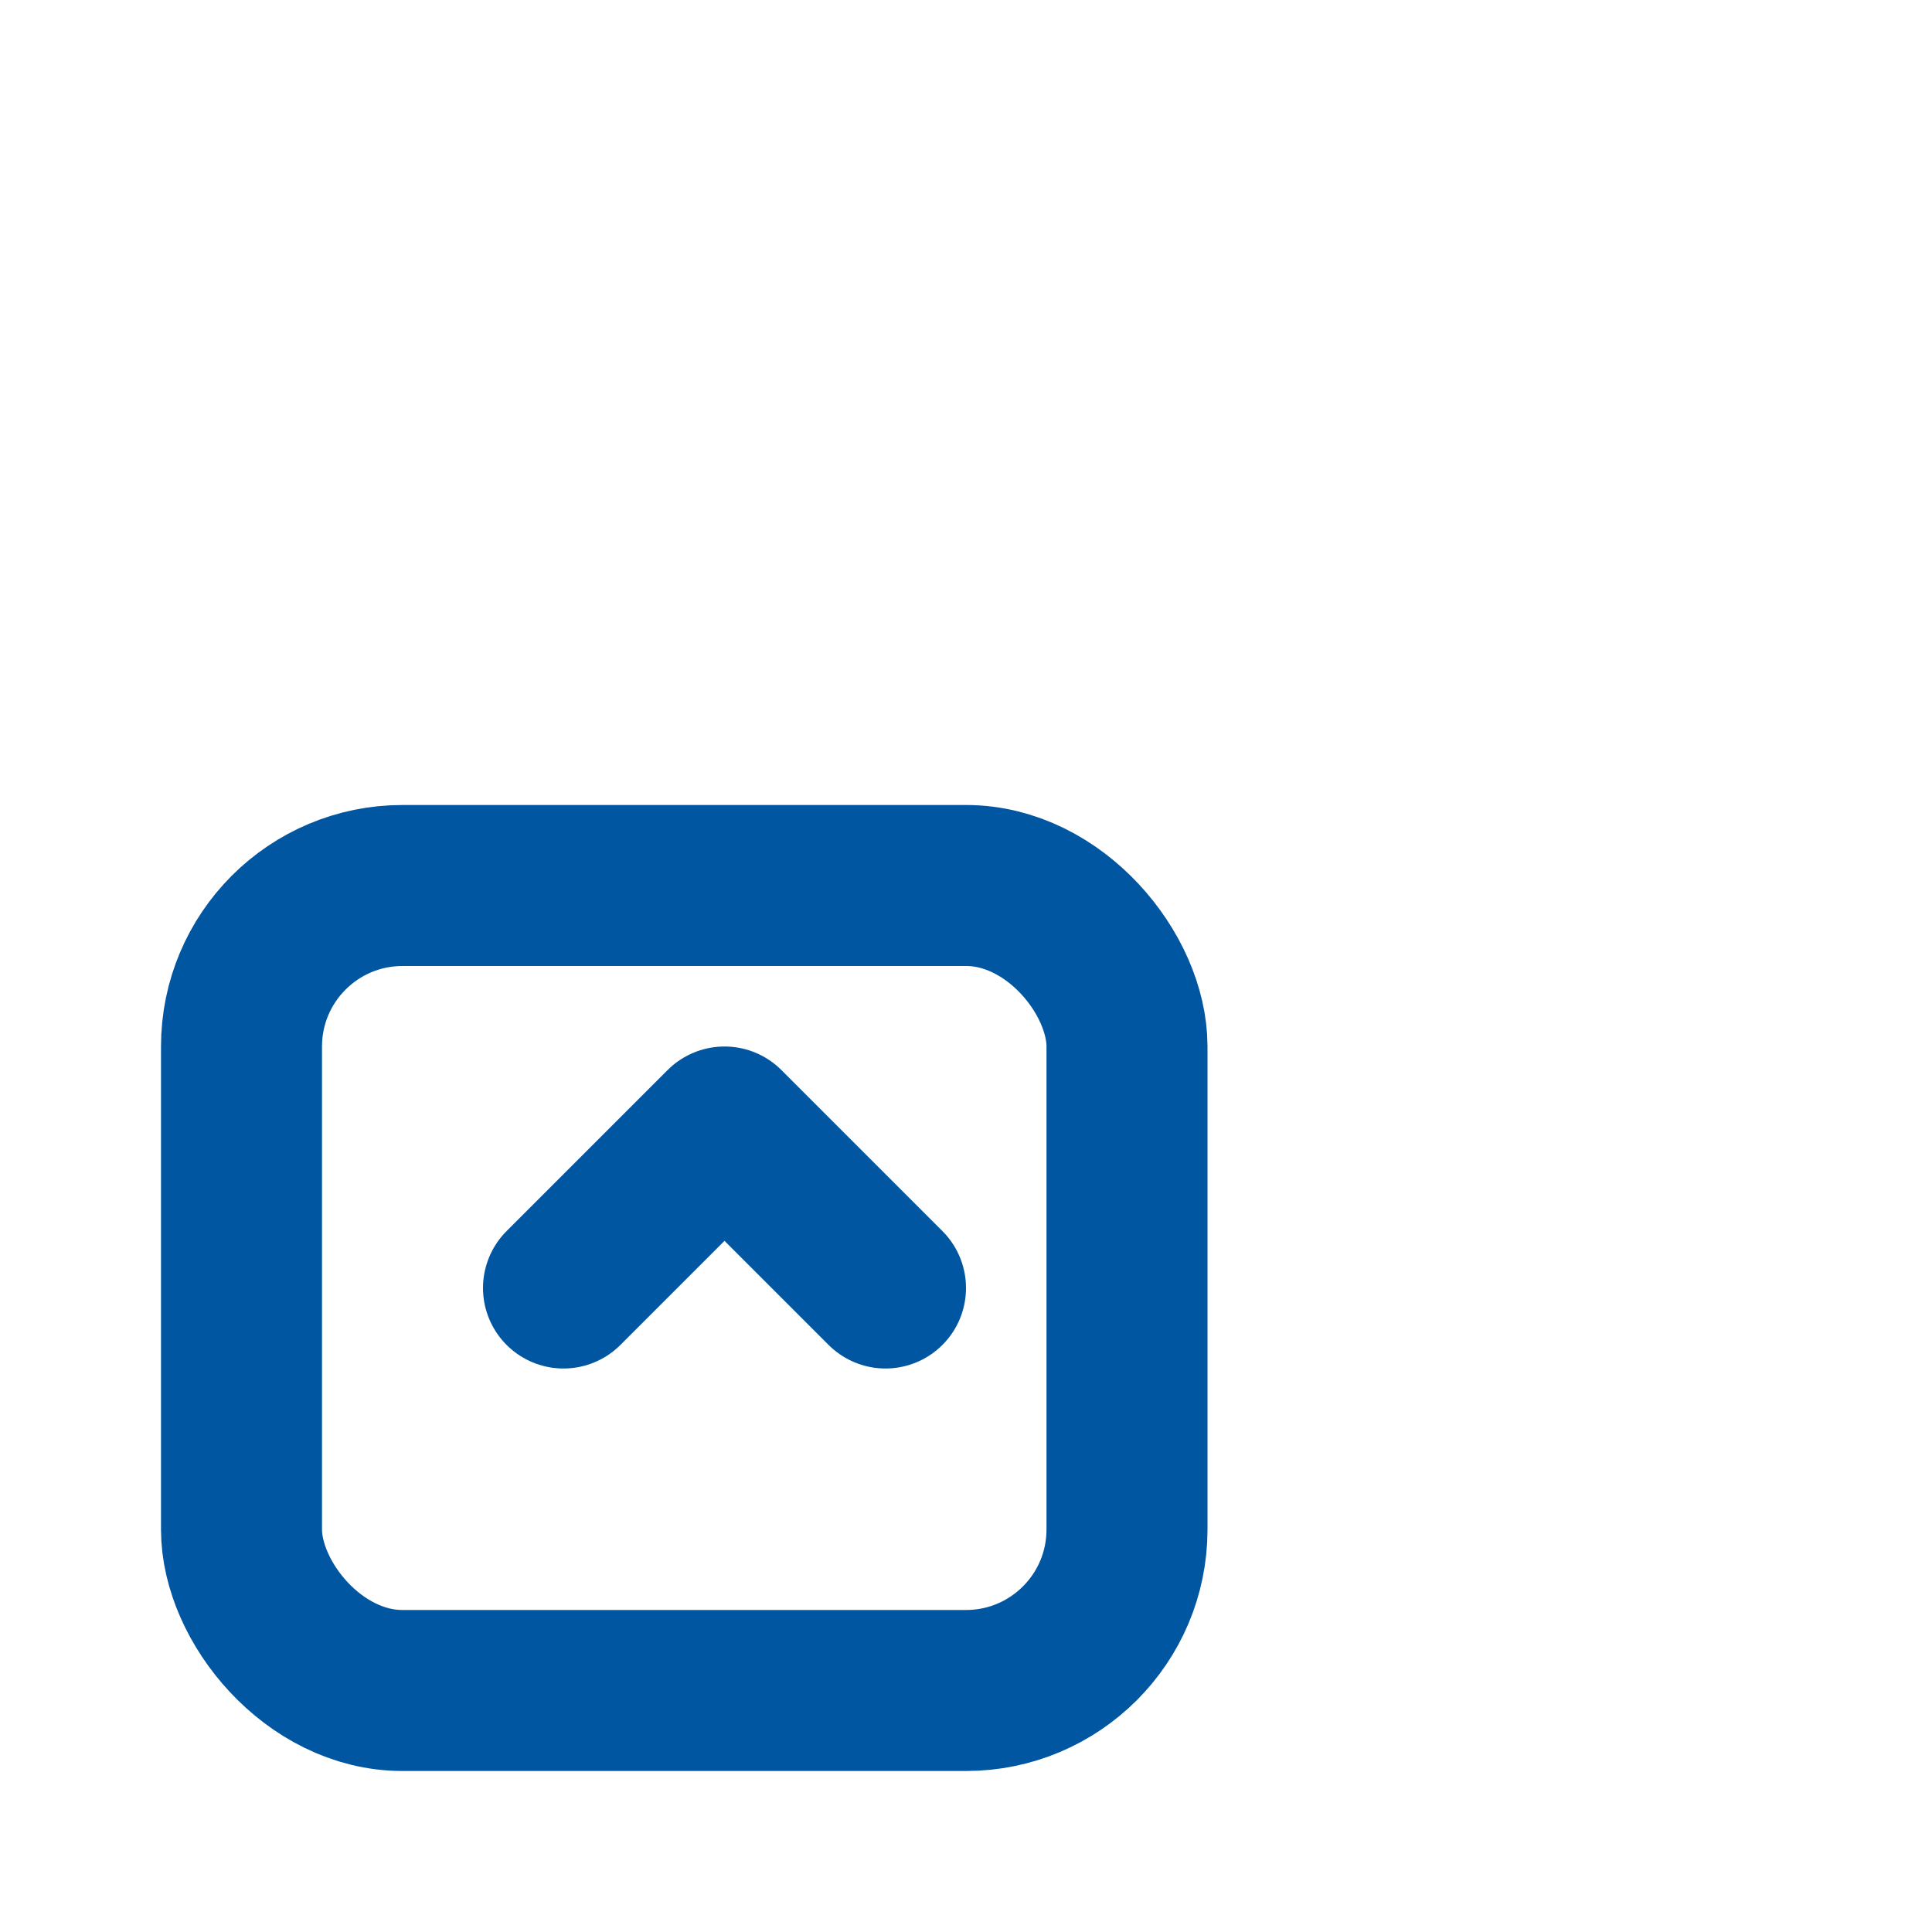 <svg xmlns="http://www.w3.org/2000/svg" width="64" height="64" viewBox="0 0 24 24" fill="none" stroke="#0056a0" stroke-width="2" stroke-linecap="round" stroke-linejoin="round"><rect x="3" y="11" width="11" height="10" rx="2" ry="2"></rect><path d="m7 16 2-2 2 2"></path></svg>